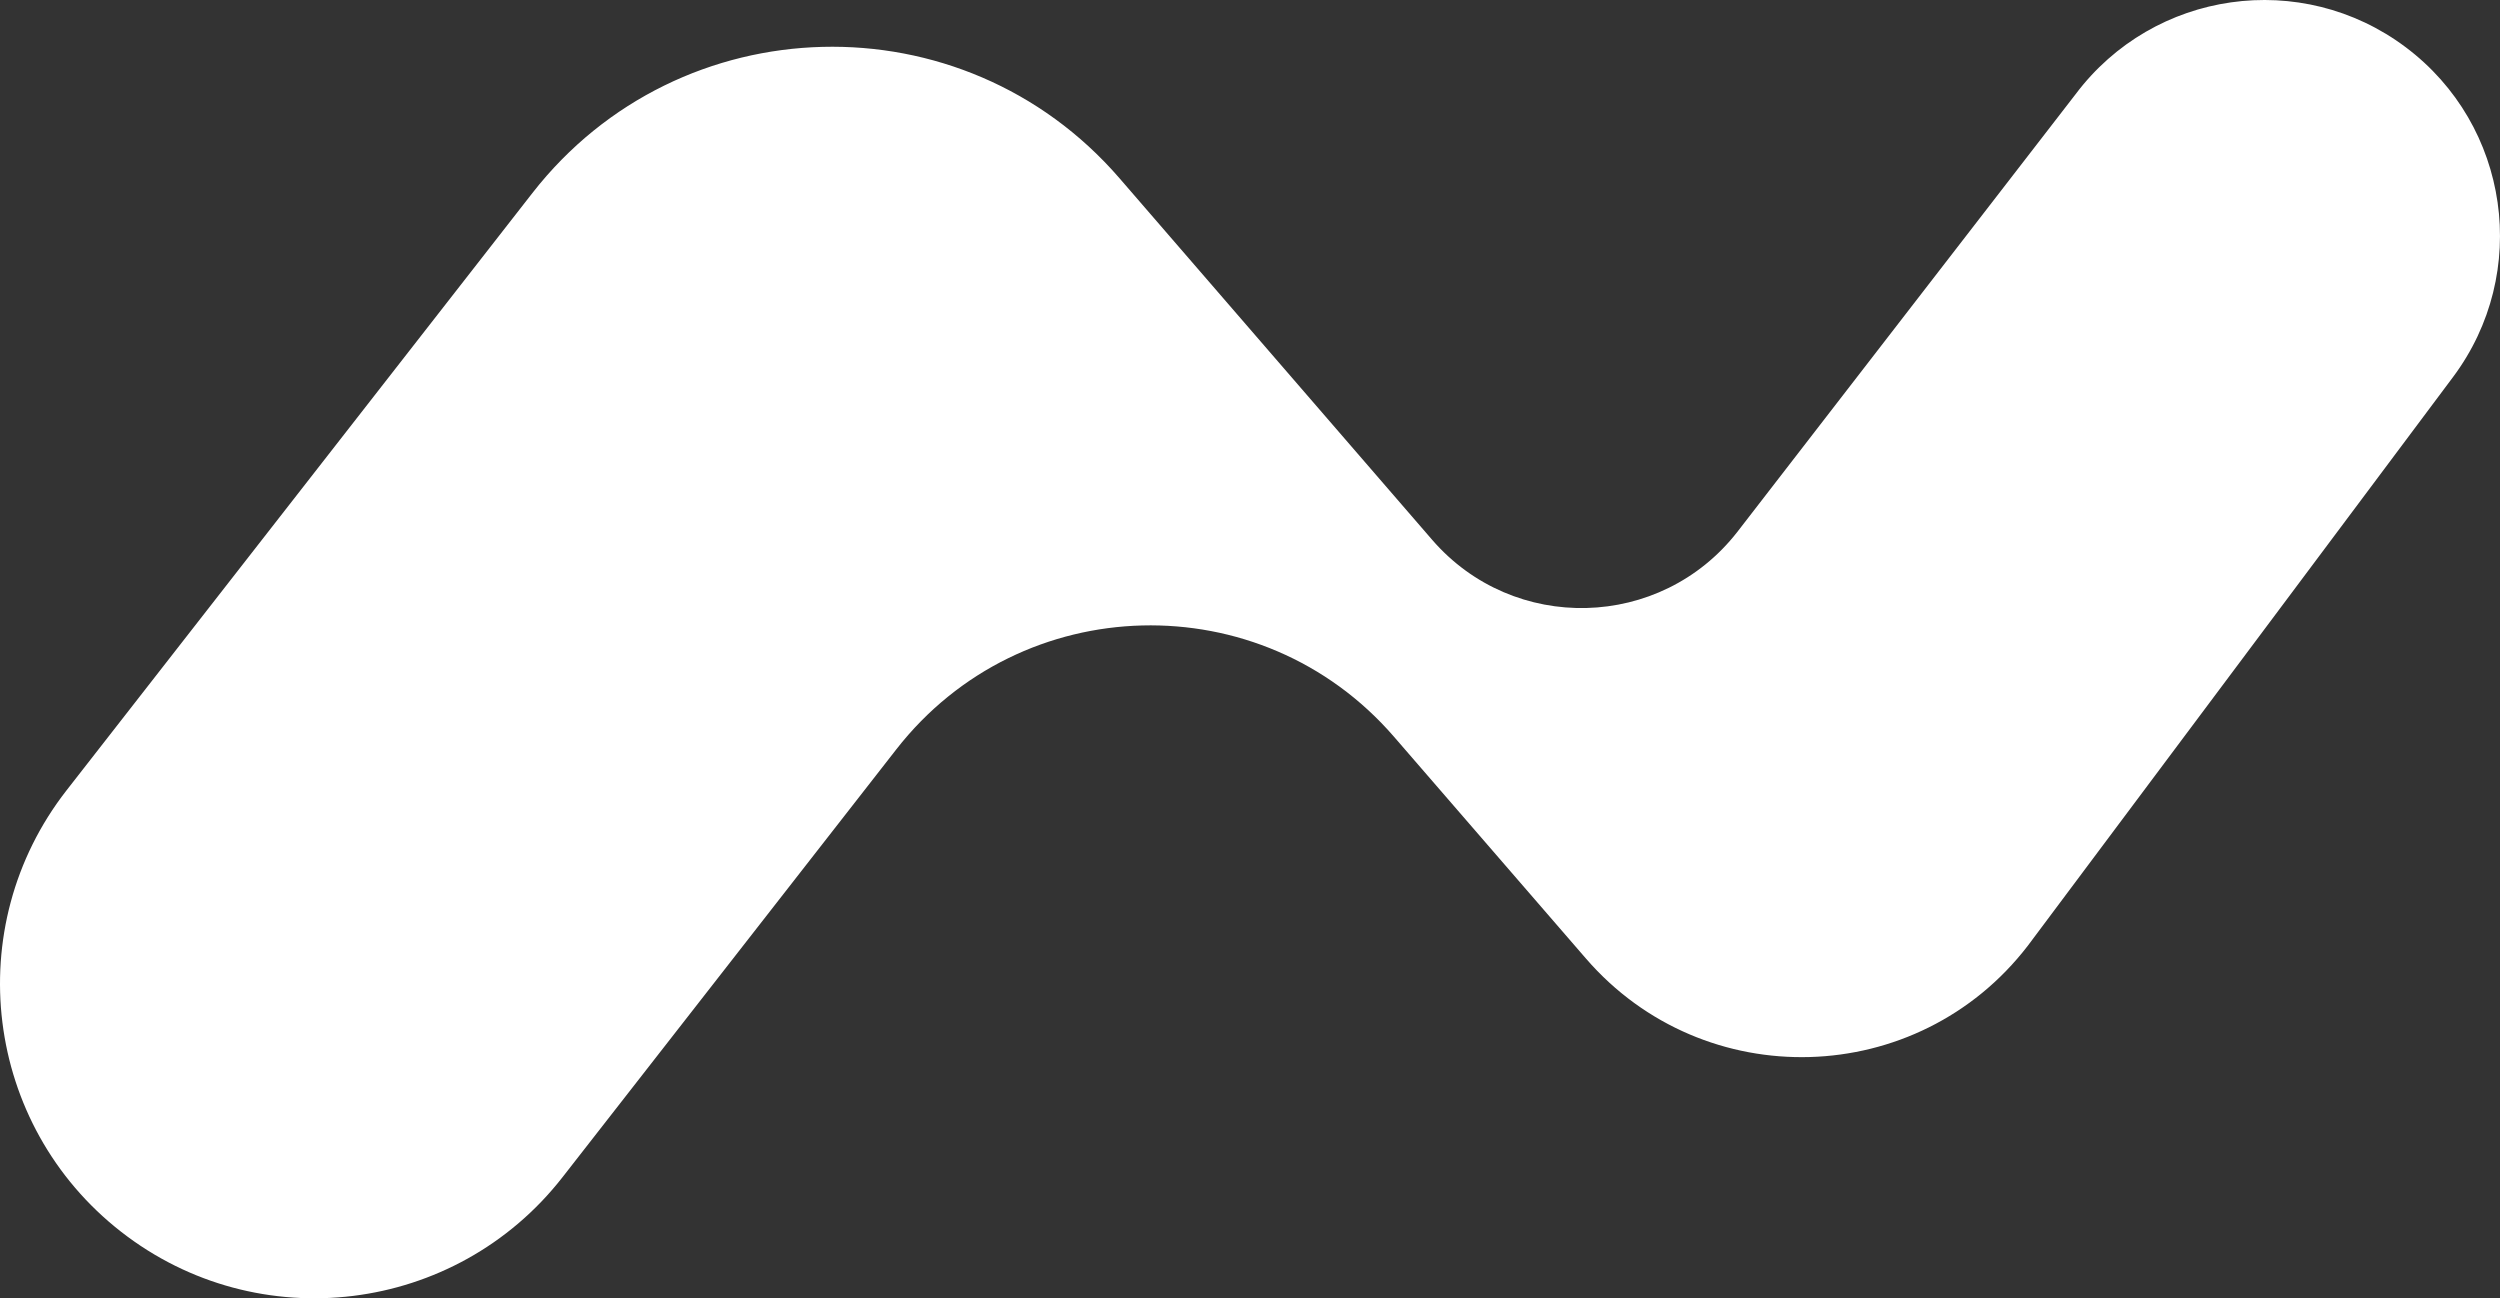 <?xml version="1.0" encoding="UTF-8"?>
<svg id="Capa_2" data-name="Capa 2" xmlns="http://www.w3.org/2000/svg" viewBox="0 0 1573.71 817.25">
  <rect x="0" y="0" width="1573.71" height="817.25" fill="#333333" stroke="none"/>
  <defs>
    <style>
      .cls-1 {
        fill: #fff;
      }
    </style>
  </defs>
  <g id="_图层_1" data-name="图层 1">
    <path class="cls-1" d="M1514.39,29.75c-65.56-49.23-158.62-35.99-207.85,29.57l-212.99,275.59c-48.18,61.76-140.77,64.12-192.03,4.89l-196.92-227.72C605.98-1.86,427.84,2.68,335.15,121.49L41.84,497.57c-67.19,86.21-51.81,210.57,34.38,277.8,86.19,67.24,210.55,51.89,277.82-34.27l210.16-269.37c78.6-100.76,229.66-104.6,313.28-7.98l120.86,139.65c74.37,85.93,208.85,82.04,278.12-8.05l267.66-357.97h0c49.03-65.56,35.76-158.46-29.73-207.63Z"/>
  </g>
</svg>